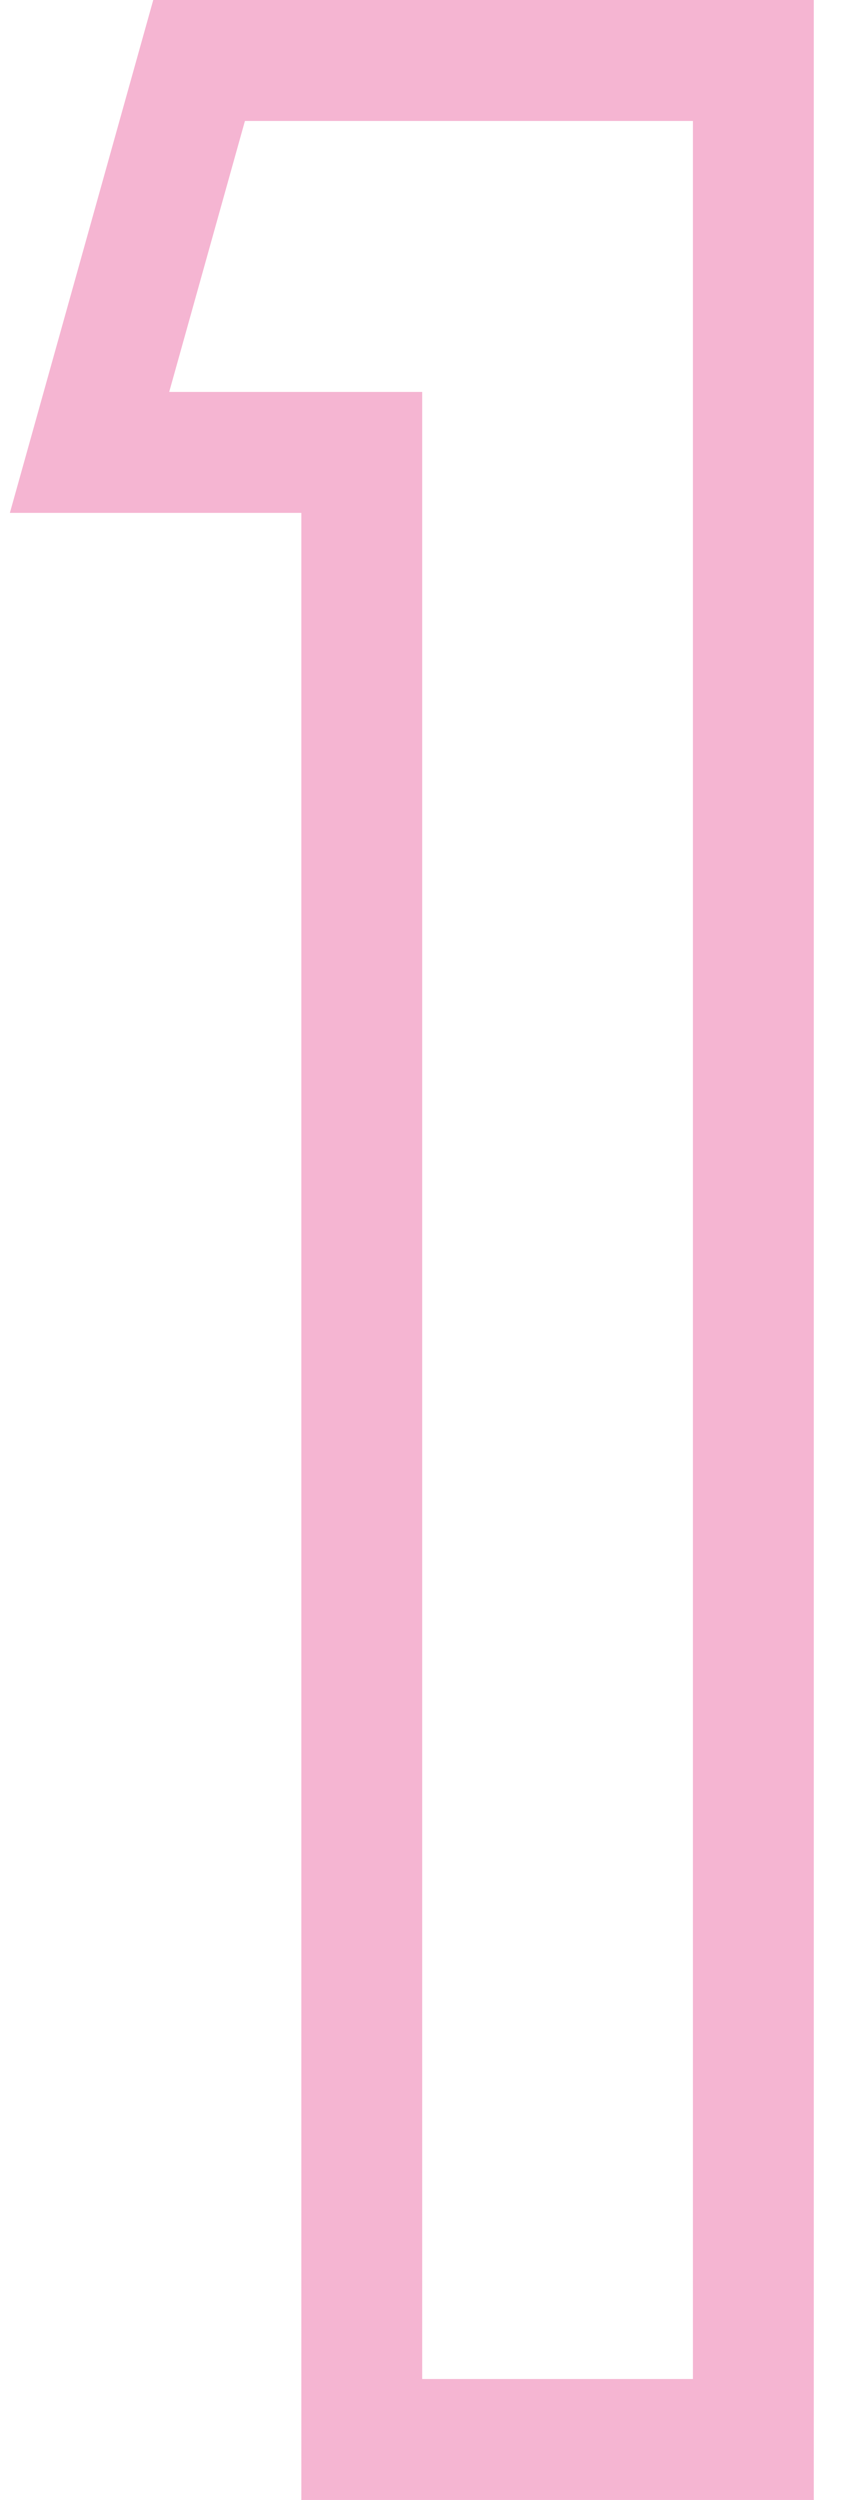 <svg width="21" height="62" viewBox="0 0 21 62" fill="none" xmlns="http://www.w3.org/2000/svg">
<path id="1 (Stroke)" fill-rule="evenodd" clip-rule="evenodd" d="M7.48 62V12.72H0.245L3.804 0H20.2V62H7.48ZM10.48 9.72V59H17.2V3H6.08L4.2 9.72H10.48Z" fill="#F5B5D2"/>
</svg>
